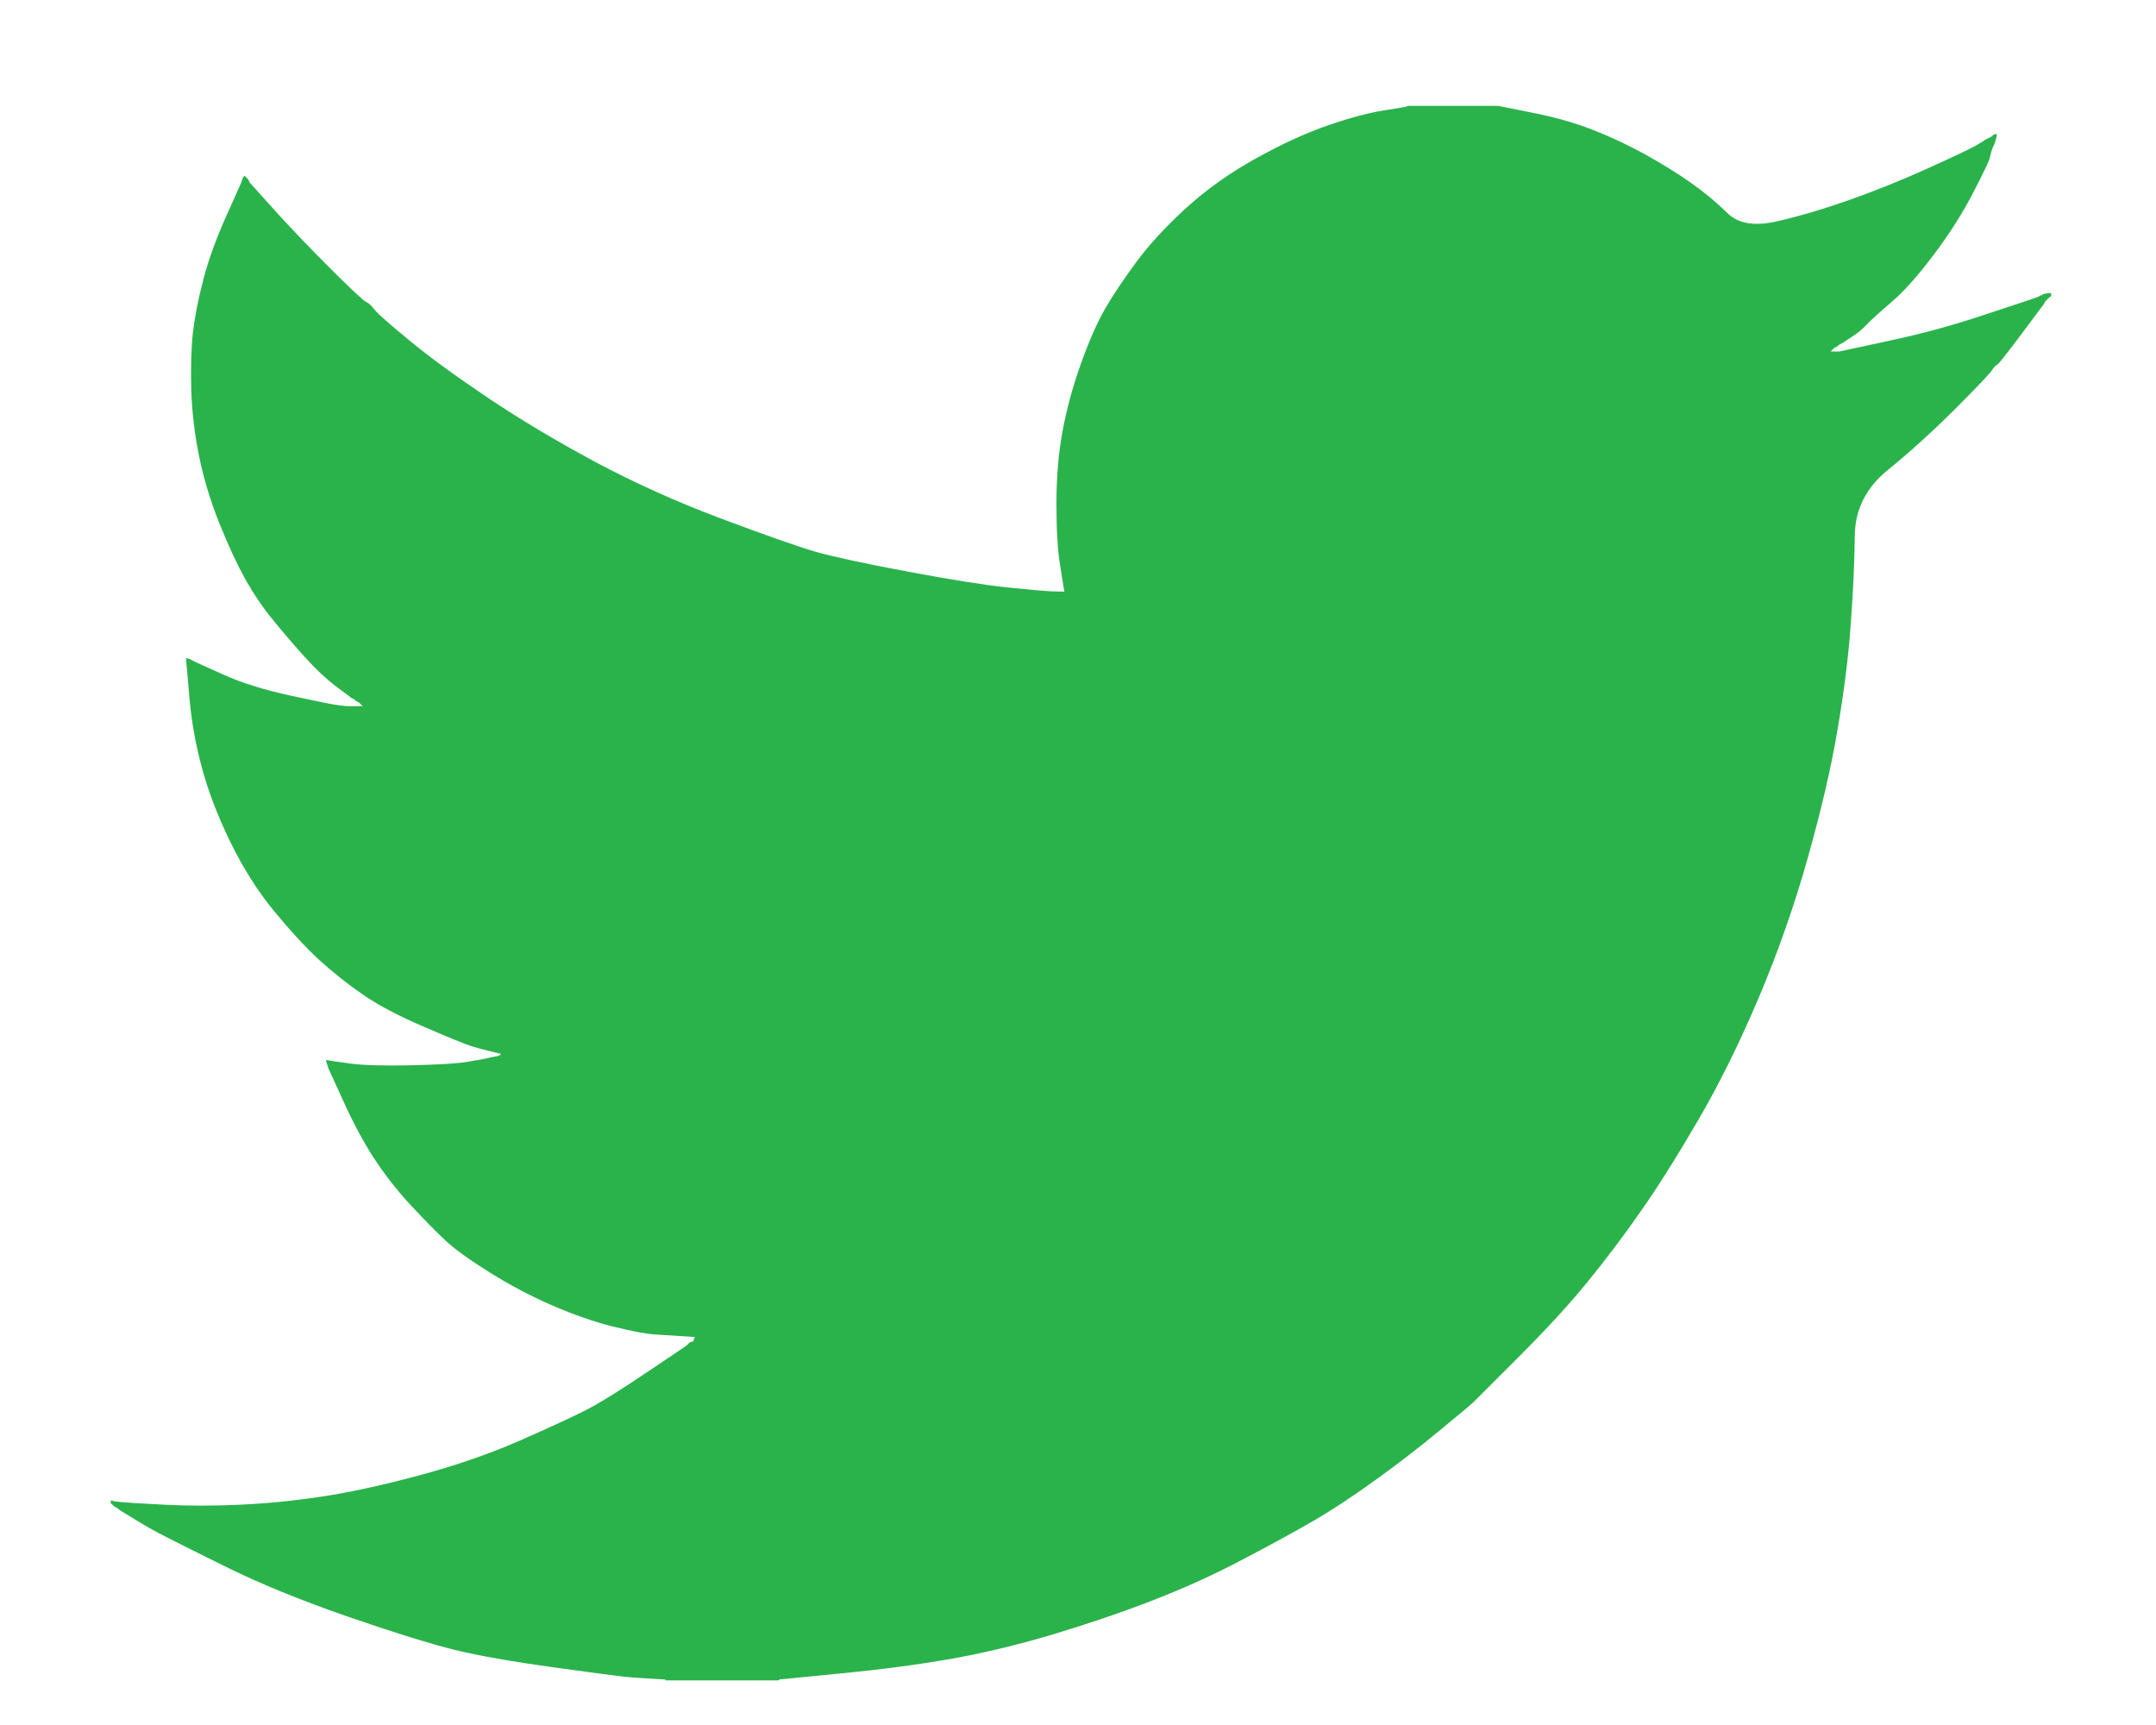 <svg width="20" height="16" viewBox="0 0 20 16" fill="none" xmlns="http://www.w3.org/2000/svg">
<path d="M13.055 0.986V0.982H13.899L14.207 1.044C14.413 1.084 14.599 1.136 14.767 1.201C14.935 1.266 15.097 1.342 15.254 1.428C15.411 1.515 15.553 1.603 15.681 1.692C15.807 1.781 15.921 1.875 16.022 1.974C16.121 2.075 16.276 2.101 16.487 2.052C16.698 2.004 16.926 1.936 17.169 1.85C17.413 1.763 17.653 1.666 17.891 1.558C18.129 1.45 18.274 1.381 18.326 1.352C18.377 1.322 18.404 1.306 18.407 1.303L18.411 1.298L18.427 1.29L18.443 1.282L18.459 1.274L18.476 1.266L18.479 1.261L18.484 1.258L18.489 1.255L18.492 1.25L18.508 1.245L18.524 1.242L18.521 1.266L18.516 1.29L18.508 1.315L18.5 1.339L18.492 1.355L18.484 1.371L18.476 1.396C18.47 1.412 18.465 1.434 18.459 1.461C18.454 1.488 18.403 1.596 18.305 1.785C18.208 1.974 18.086 2.166 17.94 2.36C17.794 2.555 17.663 2.702 17.547 2.801C17.43 2.901 17.353 2.972 17.315 3.012C17.277 3.053 17.231 3.091 17.177 3.125L17.096 3.179L17.08 3.187L17.064 3.195L17.06 3.2L17.055 3.203L17.051 3.206L17.047 3.211L17.031 3.219L17.015 3.227L17.012 3.232L17.007 3.235L17.002 3.239L16.999 3.243L16.995 3.248L16.991 3.252L16.986 3.255L16.982 3.26H17.064L17.518 3.162C17.821 3.098 18.11 3.019 18.386 2.927L18.825 2.782L18.873 2.765L18.898 2.757L18.914 2.749L18.93 2.741L18.946 2.733L18.963 2.725L18.995 2.72L19.027 2.717V2.749L19.019 2.752L19.011 2.757L19.008 2.762L19.003 2.765L18.998 2.769L18.995 2.773L18.992 2.778L18.987 2.782L18.982 2.785L18.979 2.79L18.976 2.795L18.971 2.798L18.963 2.814L18.954 2.83L18.95 2.833C18.948 2.837 18.879 2.929 18.744 3.109C18.608 3.291 18.535 3.382 18.524 3.385C18.514 3.388 18.498 3.404 18.479 3.433C18.46 3.463 18.346 3.584 18.135 3.795C17.924 4.005 17.717 4.193 17.515 4.357C17.311 4.522 17.209 4.725 17.206 4.966C17.203 5.206 17.191 5.478 17.169 5.78C17.148 6.083 17.107 6.41 17.047 6.761C16.988 7.112 16.896 7.509 16.771 7.952C16.647 8.395 16.495 8.827 16.317 9.249C16.138 9.67 15.952 10.048 15.757 10.383C15.562 10.718 15.384 11.002 15.221 11.234C15.059 11.467 14.894 11.685 14.726 11.891C14.559 12.096 14.347 12.327 14.09 12.584C13.833 12.841 13.692 12.981 13.668 13.006C13.643 13.03 13.537 13.118 13.35 13.272C13.164 13.426 12.964 13.581 12.749 13.735C12.536 13.889 12.34 14.017 12.162 14.119C11.983 14.222 11.768 14.339 11.516 14.471C11.265 14.604 10.993 14.727 10.701 14.841C10.409 14.954 10.101 15.059 9.776 15.157C9.451 15.254 9.138 15.33 8.835 15.384C8.532 15.438 8.188 15.484 7.804 15.521L7.228 15.578V15.586H6.173V15.578L6.035 15.57C5.943 15.565 5.867 15.559 5.808 15.554C5.748 15.548 5.523 15.519 5.134 15.465C4.744 15.411 4.439 15.357 4.217 15.303C3.995 15.248 3.665 15.146 3.227 14.995C2.789 14.843 2.414 14.69 2.102 14.536C1.791 14.382 1.597 14.285 1.518 14.244C1.44 14.204 1.352 14.155 1.255 14.095L1.109 14.006L1.105 14.001L1.101 13.998L1.096 13.995L1.092 13.99L1.076 13.982L1.06 13.973L1.057 13.969L1.052 13.965L1.047 13.962L1.044 13.957L1.041 13.952L1.036 13.949H1.028V13.917L1.044 13.92L1.06 13.925L1.133 13.933C1.182 13.938 1.314 13.946 1.531 13.957C1.747 13.968 1.977 13.968 2.22 13.957C2.464 13.946 2.713 13.922 2.967 13.884C3.221 13.847 3.522 13.782 3.868 13.69C4.214 13.598 4.532 13.489 4.822 13.362C5.111 13.235 5.317 13.14 5.439 13.077C5.56 13.015 5.745 12.901 5.994 12.733L6.367 12.482L6.371 12.477L6.376 12.474L6.38 12.471L6.384 12.466L6.387 12.461L6.392 12.458L6.397 12.455L6.4 12.45L6.416 12.445L6.432 12.442L6.436 12.426L6.441 12.409L6.445 12.406L6.449 12.401L6.319 12.393C6.232 12.388 6.148 12.382 6.067 12.377C5.986 12.371 5.859 12.347 5.686 12.304C5.513 12.261 5.326 12.196 5.126 12.11C4.926 12.023 4.731 11.92 4.542 11.802C4.352 11.683 4.215 11.584 4.131 11.505C4.048 11.427 3.939 11.317 3.806 11.174C3.674 11.031 3.56 10.883 3.462 10.732C3.365 10.581 3.272 10.406 3.183 10.208L3.048 9.913L3.04 9.889L3.032 9.865L3.027 9.848L3.024 9.832L3.048 9.835L3.073 9.84L3.251 9.865C3.37 9.881 3.557 9.886 3.811 9.881C4.065 9.875 4.241 9.865 4.339 9.848C4.436 9.832 4.496 9.821 4.517 9.816L4.55 9.808L4.59 9.8L4.631 9.792L4.634 9.787L4.639 9.784L4.644 9.78L4.647 9.775L4.615 9.767L4.582 9.759L4.55 9.751L4.517 9.743L4.485 9.735C4.463 9.73 4.425 9.719 4.371 9.703C4.317 9.686 4.171 9.627 3.933 9.524C3.695 9.422 3.505 9.322 3.365 9.224C3.224 9.127 3.089 9.02 2.962 8.905C2.836 8.788 2.697 8.638 2.545 8.454C2.394 8.271 2.258 8.057 2.139 7.814C2.02 7.571 1.931 7.339 1.872 7.117C1.812 6.897 1.773 6.672 1.755 6.445L1.725 6.104L1.742 6.108L1.758 6.112L1.774 6.12L1.79 6.129L1.807 6.137L1.823 6.145L2.074 6.258C2.242 6.334 2.45 6.399 2.699 6.453C2.948 6.507 3.097 6.537 3.146 6.542L3.219 6.55H3.365L3.362 6.545L3.357 6.542L3.352 6.539L3.349 6.534L3.345 6.529L3.34 6.526L3.336 6.522L3.332 6.518L3.316 6.509L3.3 6.501L3.297 6.497L3.292 6.493L3.287 6.49L3.284 6.485L3.267 6.477L3.251 6.469L3.248 6.464C3.245 6.462 3.198 6.427 3.108 6.36C3.02 6.292 2.927 6.204 2.829 6.096C2.732 5.988 2.634 5.875 2.537 5.756C2.439 5.637 2.353 5.509 2.277 5.375C2.202 5.24 2.121 5.068 2.037 4.859C1.954 4.652 1.89 4.443 1.847 4.232C1.804 4.021 1.78 3.813 1.774 3.608C1.769 3.403 1.774 3.227 1.79 3.081C1.807 2.936 1.839 2.771 1.888 2.587C1.936 2.403 2.007 2.209 2.099 2.004L2.237 1.696L2.245 1.671L2.253 1.647L2.258 1.644L2.261 1.639L2.264 1.634L2.269 1.631L2.274 1.634L2.277 1.639L2.281 1.644L2.285 1.647L2.29 1.65L2.294 1.655L2.297 1.66L2.302 1.663L2.31 1.679L2.318 1.696L2.323 1.699L2.326 1.704L2.545 1.947C2.691 2.109 2.864 2.29 3.064 2.49C3.265 2.69 3.376 2.793 3.397 2.801C3.419 2.81 3.446 2.834 3.478 2.876C3.511 2.916 3.619 3.011 3.803 3.162C3.987 3.314 4.228 3.489 4.525 3.689C4.823 3.889 5.153 4.086 5.515 4.281C5.878 4.475 6.267 4.651 6.684 4.808C7.101 4.964 7.393 5.067 7.56 5.116C7.728 5.164 8.015 5.226 8.421 5.302C8.826 5.378 9.132 5.426 9.338 5.448C9.543 5.469 9.684 5.482 9.76 5.485L9.873 5.488L9.87 5.464L9.865 5.44L9.833 5.237C9.811 5.102 9.8 4.913 9.8 4.67C9.8 4.427 9.819 4.202 9.857 3.997C9.895 3.792 9.952 3.584 10.027 3.373C10.103 3.162 10.177 2.993 10.25 2.866C10.323 2.739 10.42 2.595 10.539 2.433C10.658 2.271 10.812 2.104 11.001 1.931C11.191 1.758 11.407 1.604 11.651 1.469C11.894 1.334 12.119 1.231 12.324 1.161C12.53 1.09 12.703 1.045 12.844 1.023C12.984 1.001 13.055 0.989 13.055 0.986Z" fill="#2AB34B"/>
</svg>
